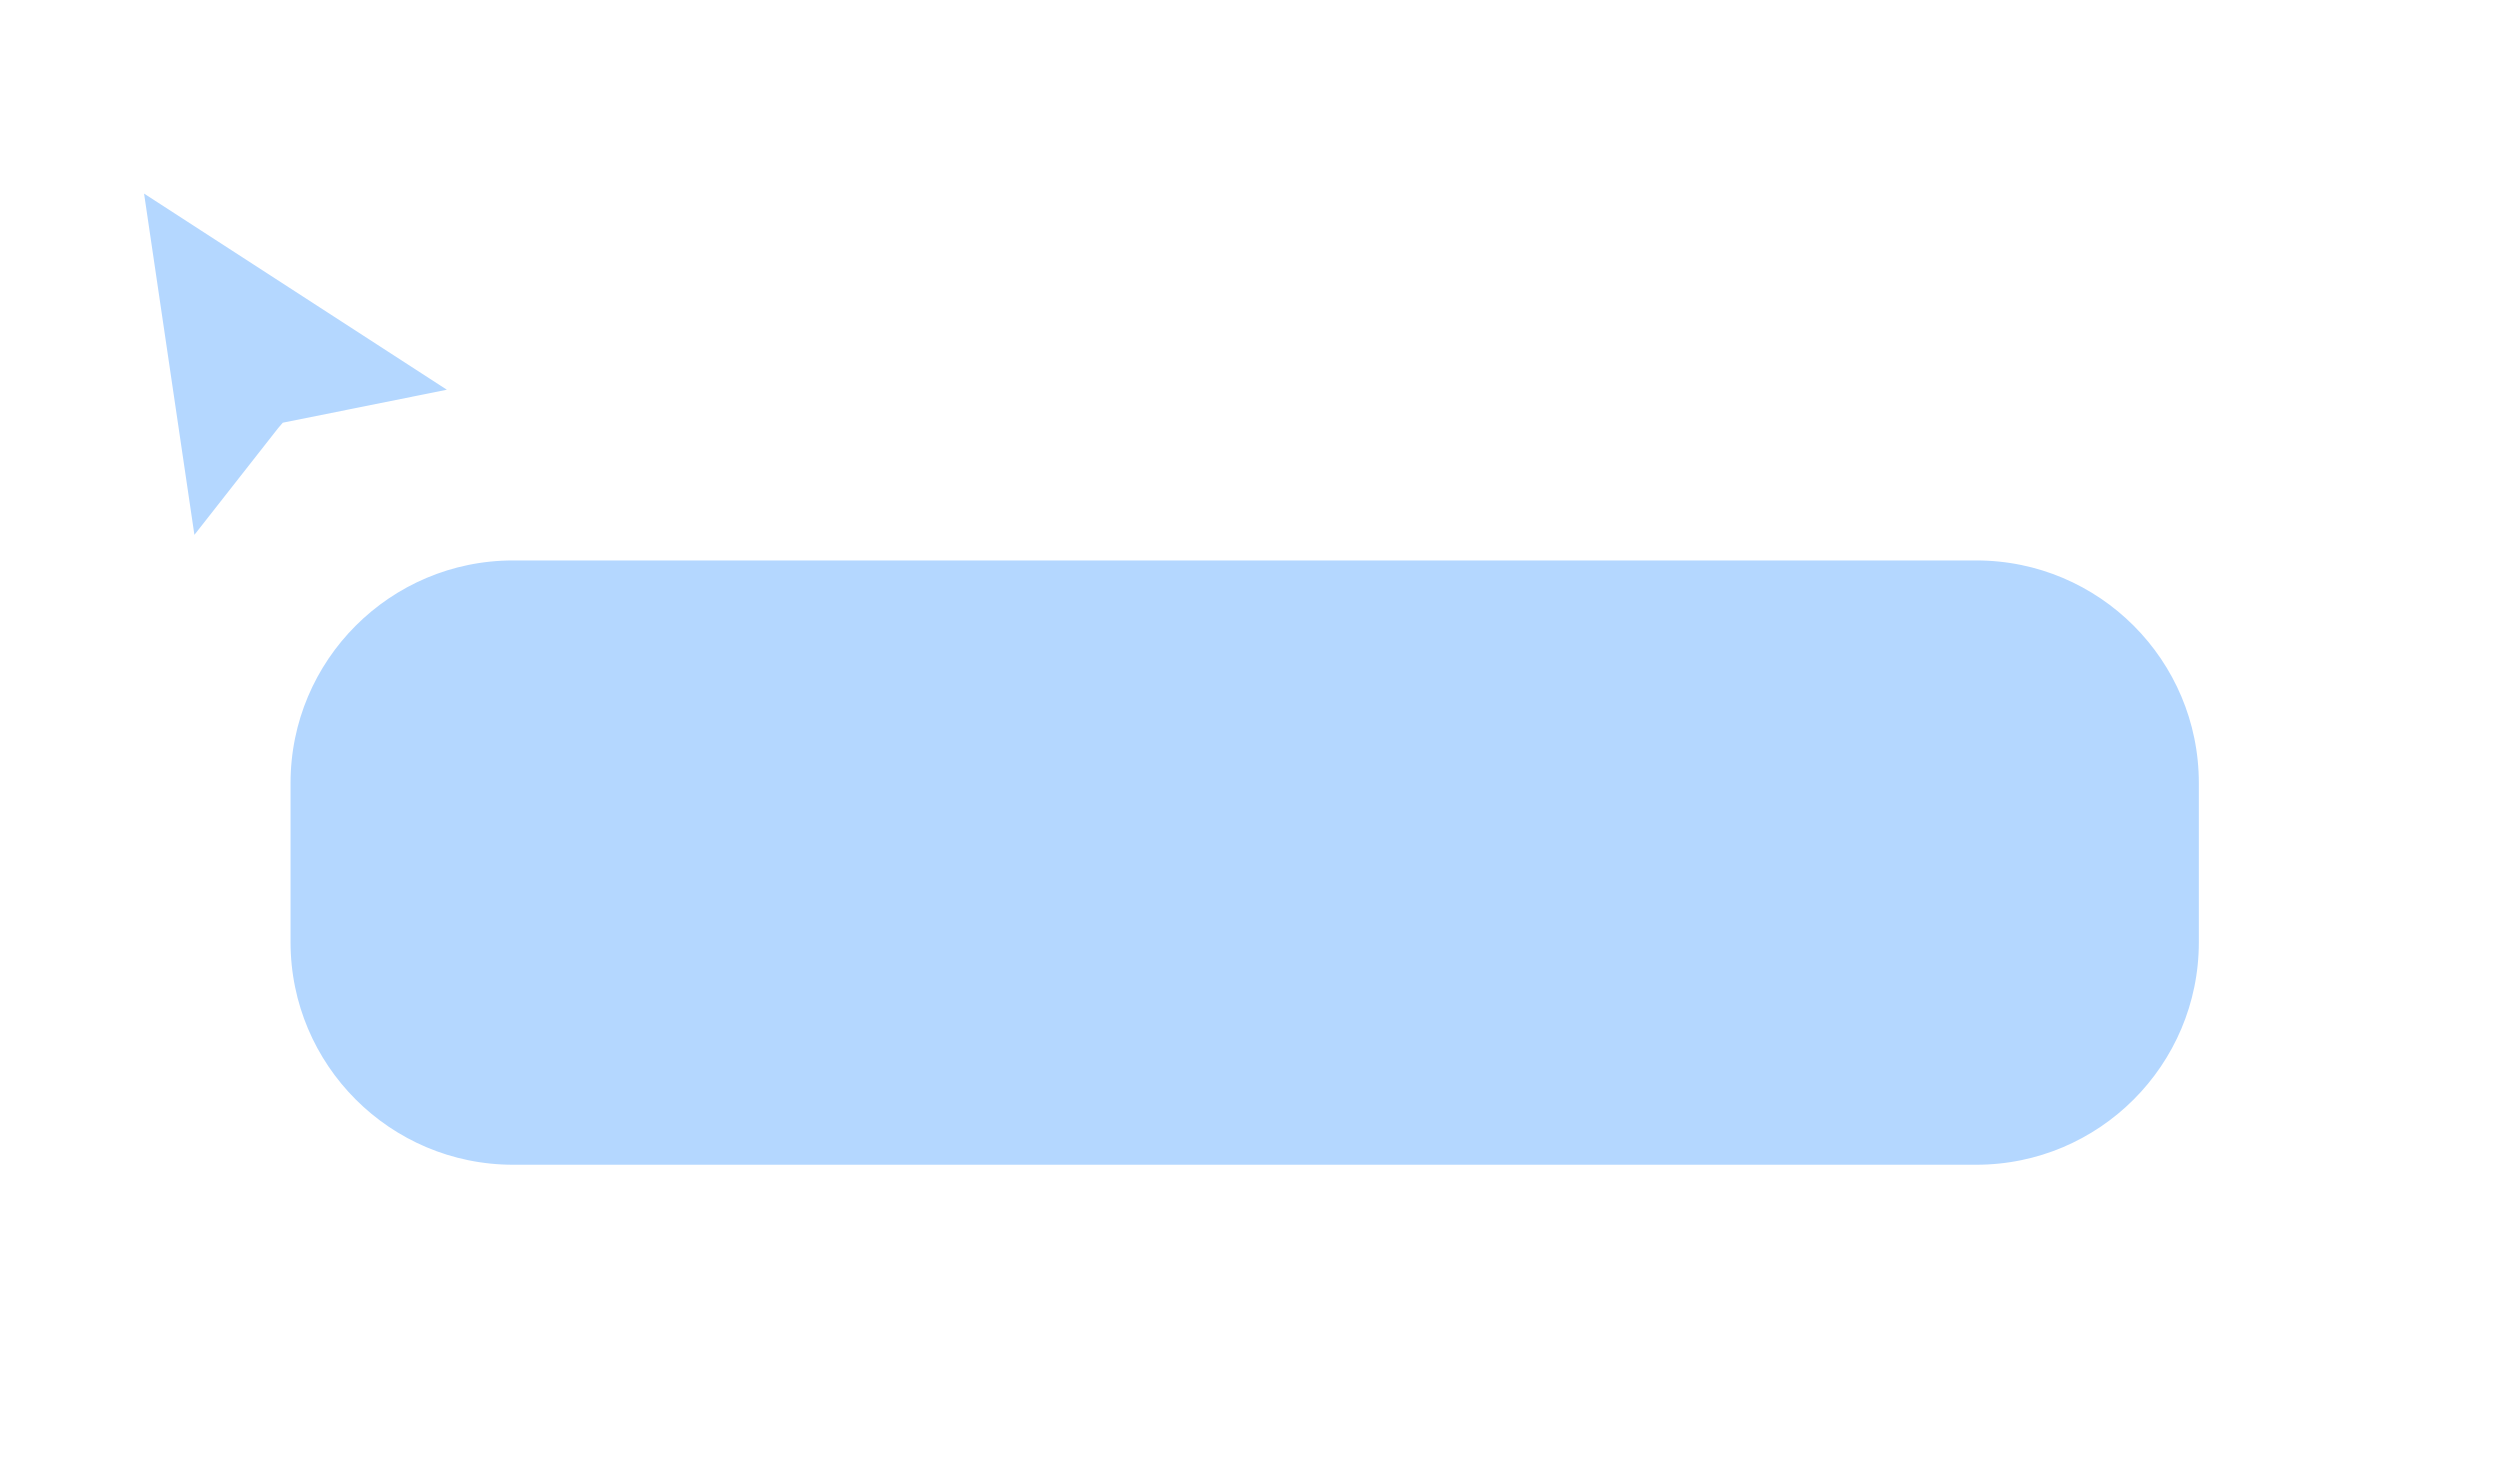<?xml version="1.0" encoding="UTF-8" standalone="no"?><svg xmlns="http://www.w3.org/2000/svg" fill="none" height="86" style="fill: none" viewBox="0 0 147 86" width="147"><g filter="url(#a)"><path d="M30.175 28.279H116.201C123.948 28.279 130.227 34.559 130.227 42.305V51.656C130.227 59.402 123.948 65.682 116.201 65.682H30.175C22.429 65.682 16.149 59.402 16.149 51.656V42.305C16.149 34.559 22.429 28.279 30.175 28.279Z" fill="#b4d7ff" stroke="#ffffff" stroke-width="1.87"/></g><g clip-rule="evenodd" fill-rule="evenodd" filter="url(#b)"><path d="M10.103 34.357L5.864 5.627L31.146 22.006L17.656 24.718L17.4 24.999L10.103 34.357Z" fill="#ffffff"/><path d="M8.471 9.513L11.431 29.579L16.36 23.296L16.629 22.985L26.275 21.046L8.471 9.513Z" fill="#b4d7ff"/></g><defs><filter color-interpolation-filters="sRGB" filterUnits="userSpaceOnUse" height="69.195" id="a" width="145.87" x="0.253" y="16.123"><feFlood flood-opacity="0" result="BackgroundImageFix"/><feColorMatrix in="SourceAlpha" result="hardAlpha" values="0 0 0 0 0 0 0 0 0 0 0 0 0 0 0 0 0 0 127 0"/><feOffset dy="3.74"/><feGaussianBlur stdDeviation="7.481"/><feColorMatrix values="0 0 0 0 0.055 0 0 0 0 0.075 0 0 0 0 0.094 0 0 0 0.15 0"/><feBlend in2="BackgroundImageFix" result="effect1_dropShadow_103_10485"/><feColorMatrix in="SourceAlpha" result="hardAlpha" values="0 0 0 0 0 0 0 0 0 0 0 0 0 0 0 0 0 0 127 0"/><feOffset/><feGaussianBlur stdDeviation="0.935"/><feColorMatrix values="0 0 0 0 0.055 0 0 0 0 0.075 0 0 0 0 0.094 0 0 0 0.02 0"/><feBlend in2="effect1_dropShadow_103_10485" result="effect2_dropShadow_103_10485"/><feBlend in="SourceGraphic" in2="effect2_dropShadow_103_10485" result="shape"/></filter><filter color-interpolation-filters="sRGB" filterUnits="userSpaceOnUse" height="36.211" id="b" width="32.763" x="2.124" y="3.756"><feFlood flood-opacity="0" result="BackgroundImageFix"/><feColorMatrix in="SourceAlpha" result="hardAlpha" values="0 0 0 0 0 0 0 0 0 0 0 0 0 0 0 0 0 0 127 0"/><feOffset dy="1.87"/><feGaussianBlur stdDeviation="1.87"/><feColorMatrix values="0 0 0 0 0 0 0 0 0 0 0 0 0 0 0 0 0 0 0.2 0"/><feBlend in2="BackgroundImageFix" result="effect1_dropShadow_103_10485"/><feBlend in="SourceGraphic" in2="effect1_dropShadow_103_10485" result="shape"/></filter></defs></svg>